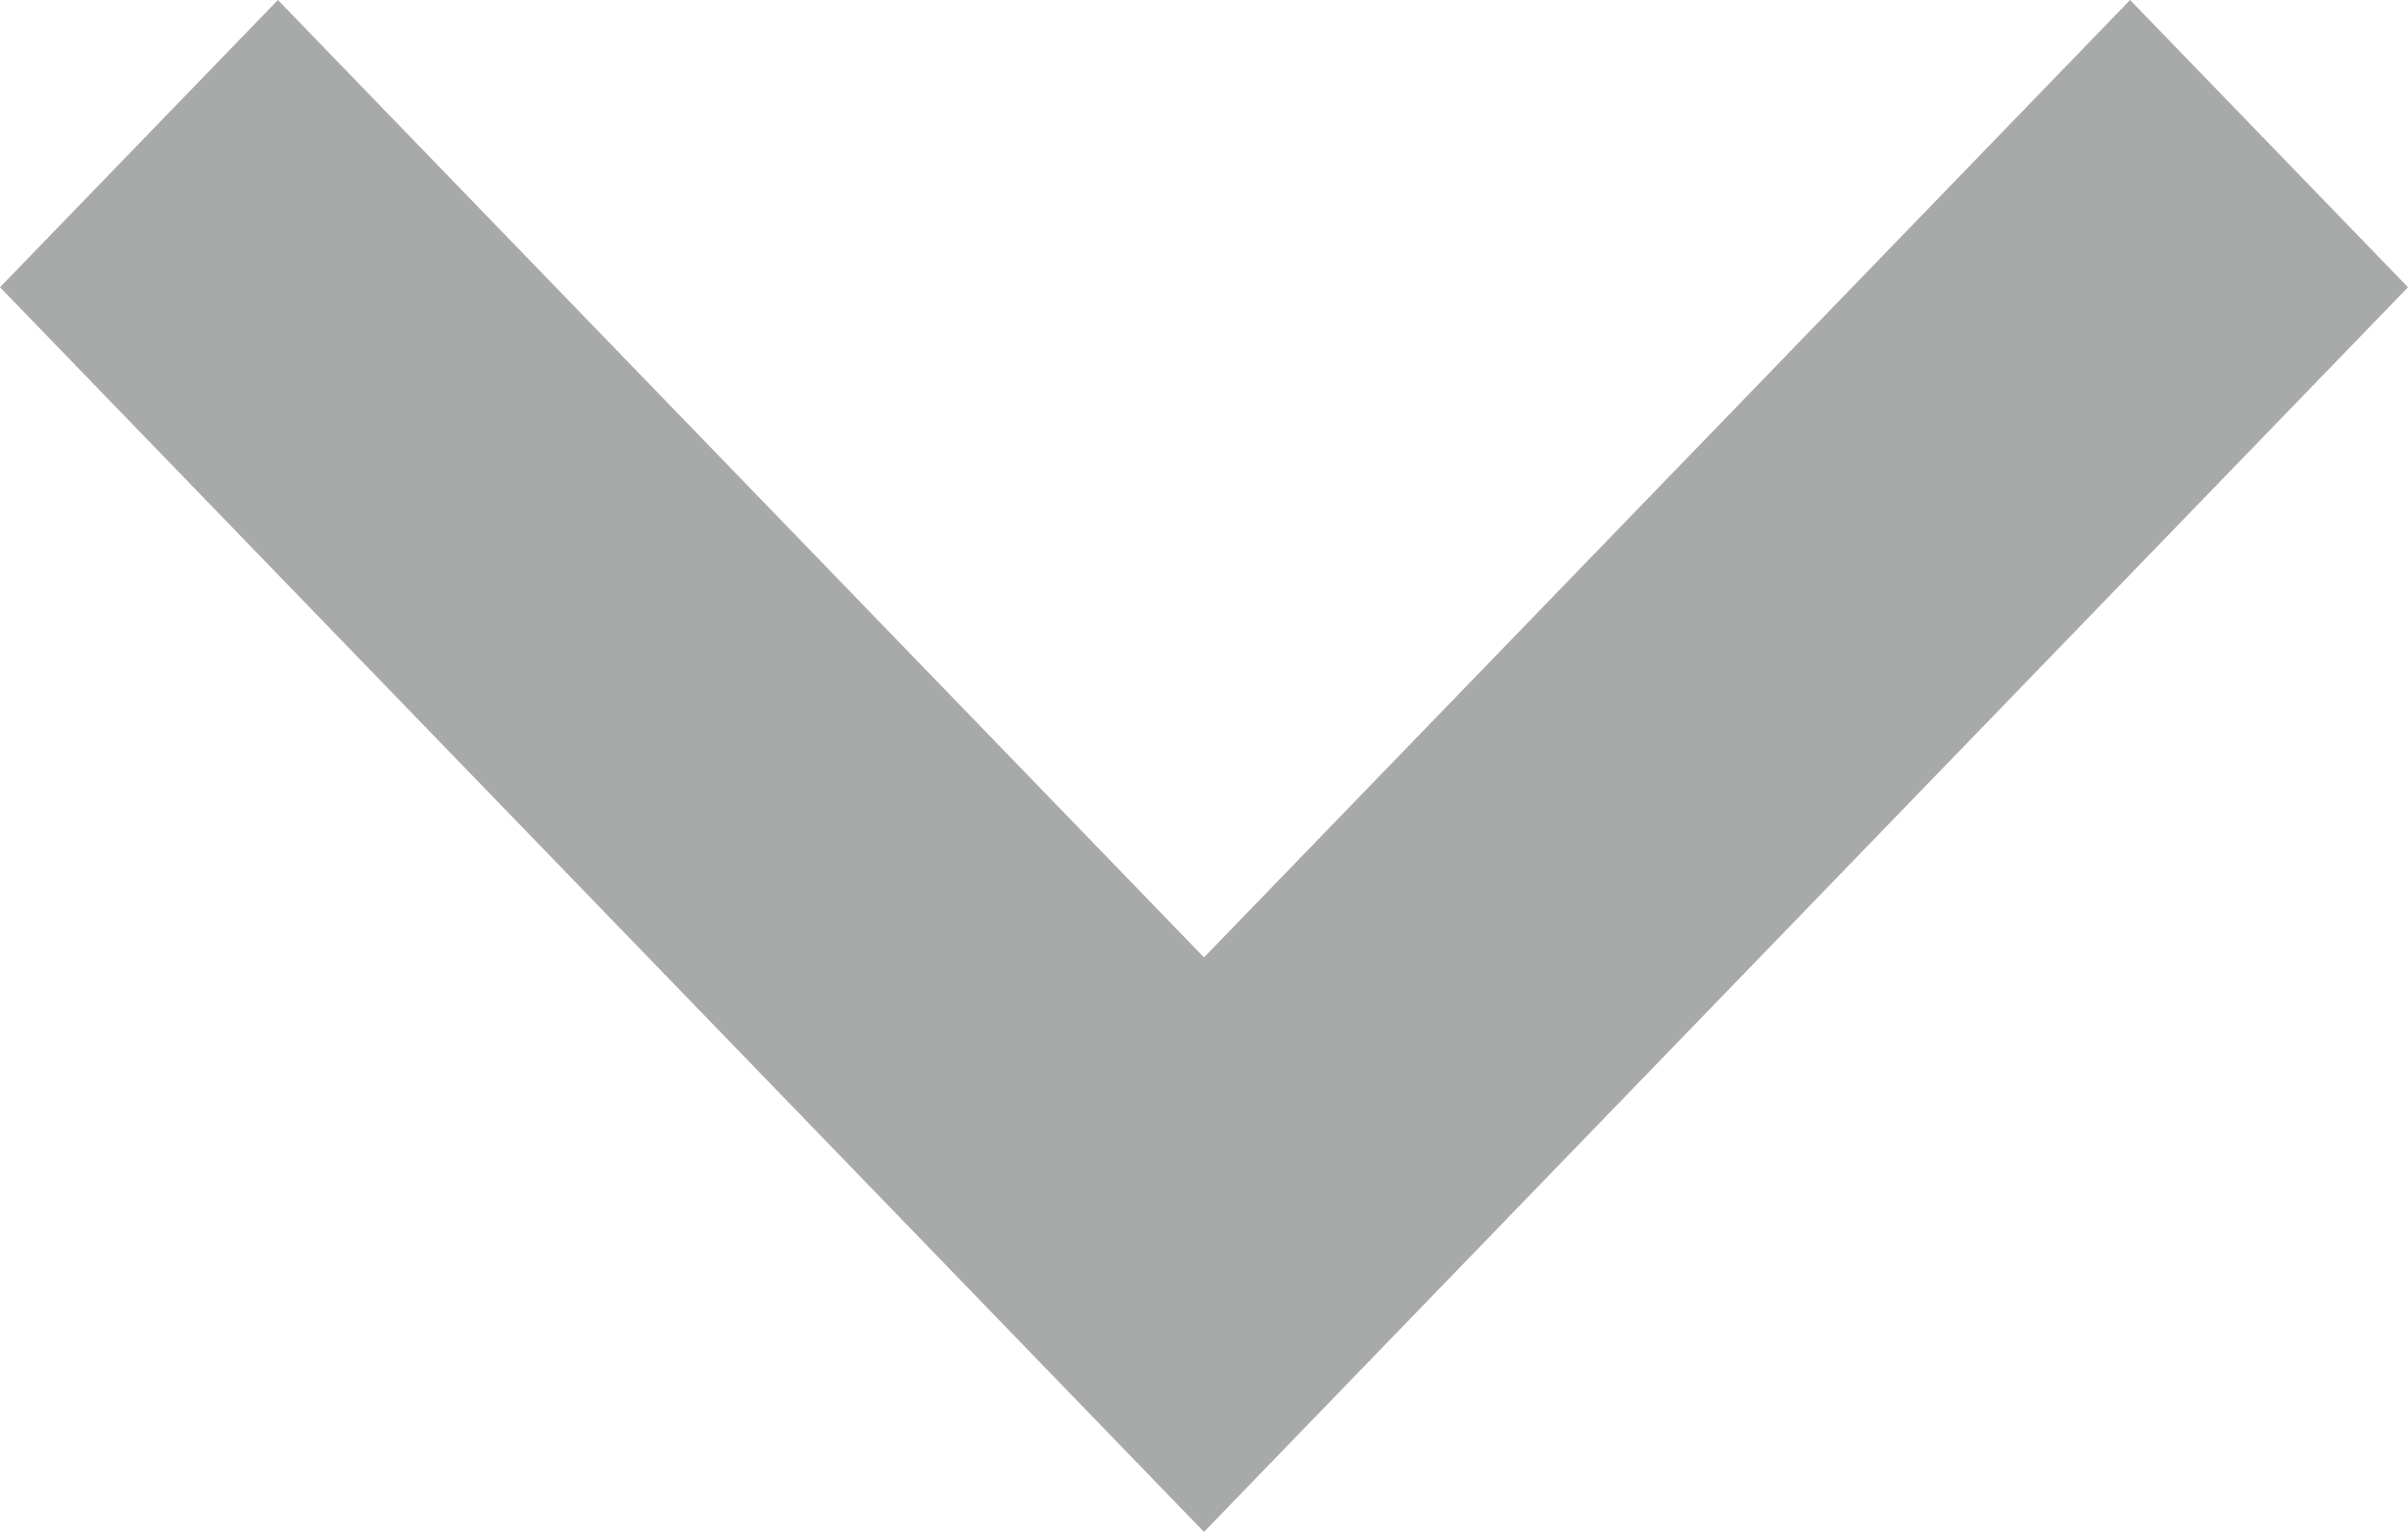 <svg width="13.794" height="8.778" viewBox="0 0 13.794 8.778" xmlns="http://www.w3.org/2000/svg">
    <path d="m12.202 0 1.592 1.646-6.897 7.132L0 1.646 1.592 0l5.305 5.486z" fill="#6F7172" fill-rule="evenodd" opacity=".6"/>
</svg>
